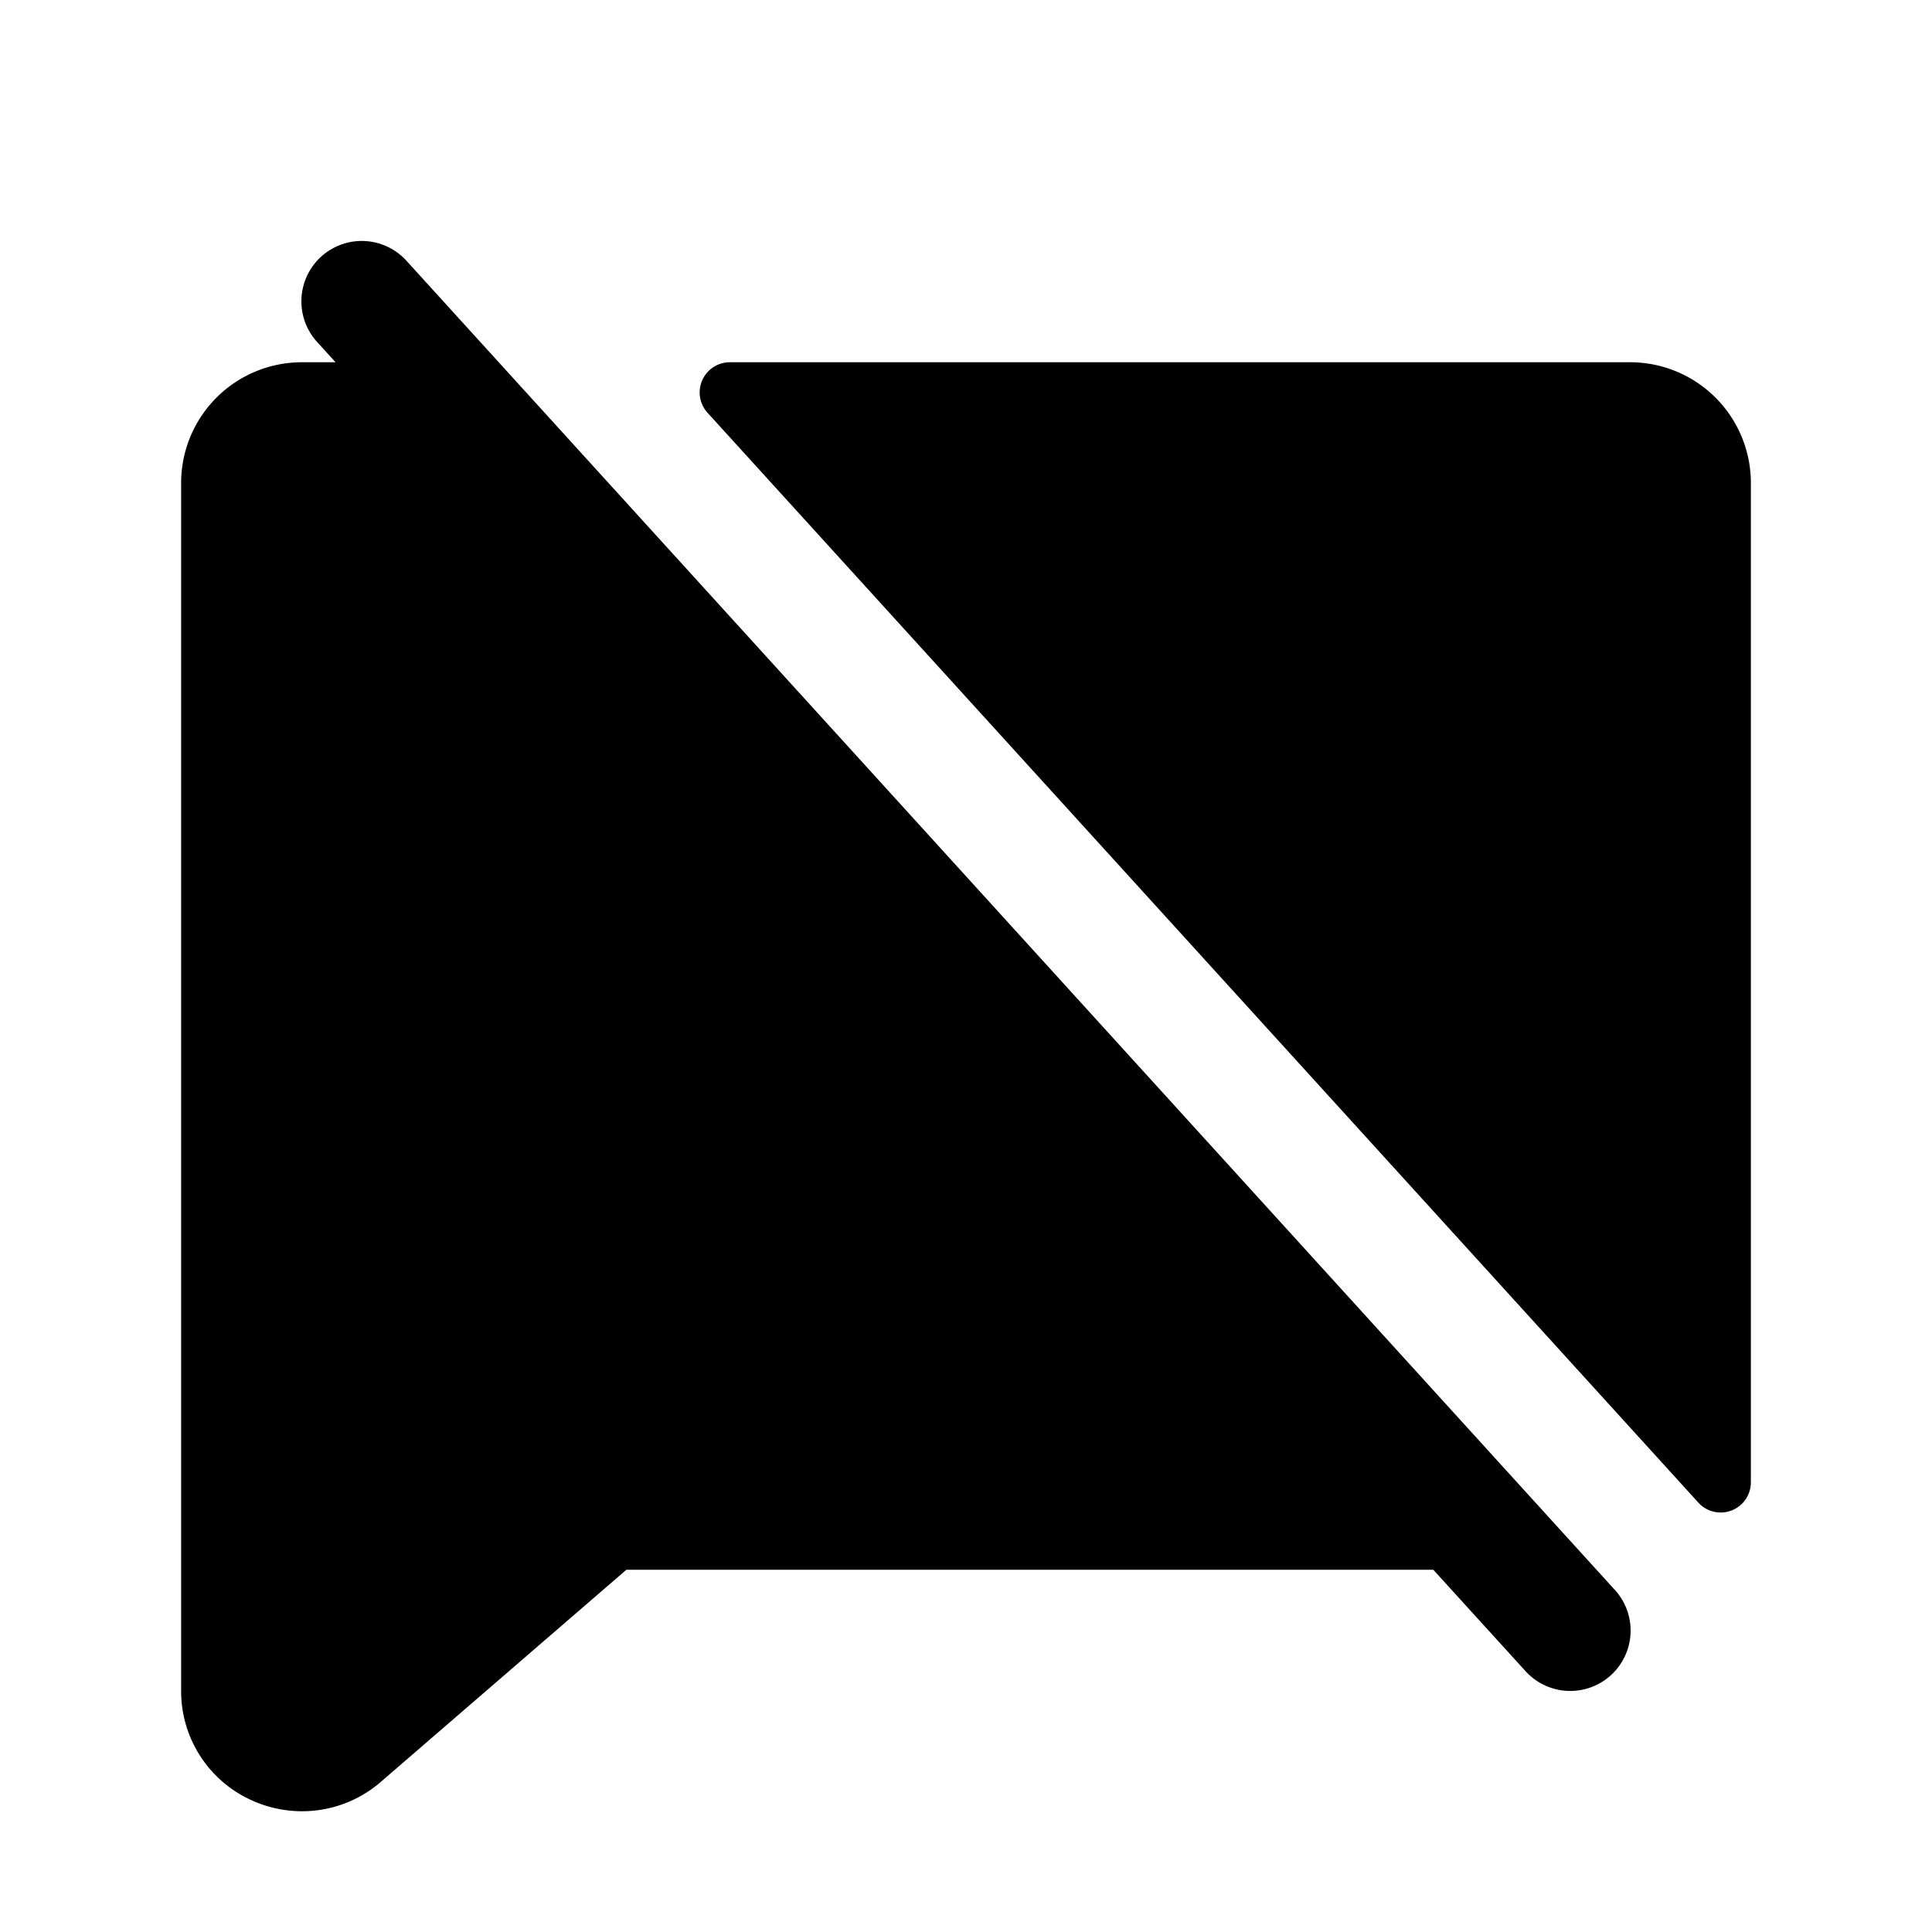 <svg xmlns="http://www.w3.org/2000/svg" viewBox="0 0 256 256" fill="currentColor"><path d="M213.92,210.61a8,8,0,1,1-11.84,10.76L189.92,208H83l-32.6,28.16-.08.07A15.94,15.94,0,0,1,40,240a16.13,16.13,0,0,1-6.8-1.52A15.85,15.85,0,0,1,24,224V64A16,16,0,0,1,40,48h4.46l-2.38-2.62A8,8,0,1,1,53.92,34.62ZM216,48H96.75a4,4,0,0,0-3,6.69L225,199.06a4,4,0,0,0,7-2.69V64A16,16,0,0,0,216,48Z"/></svg>